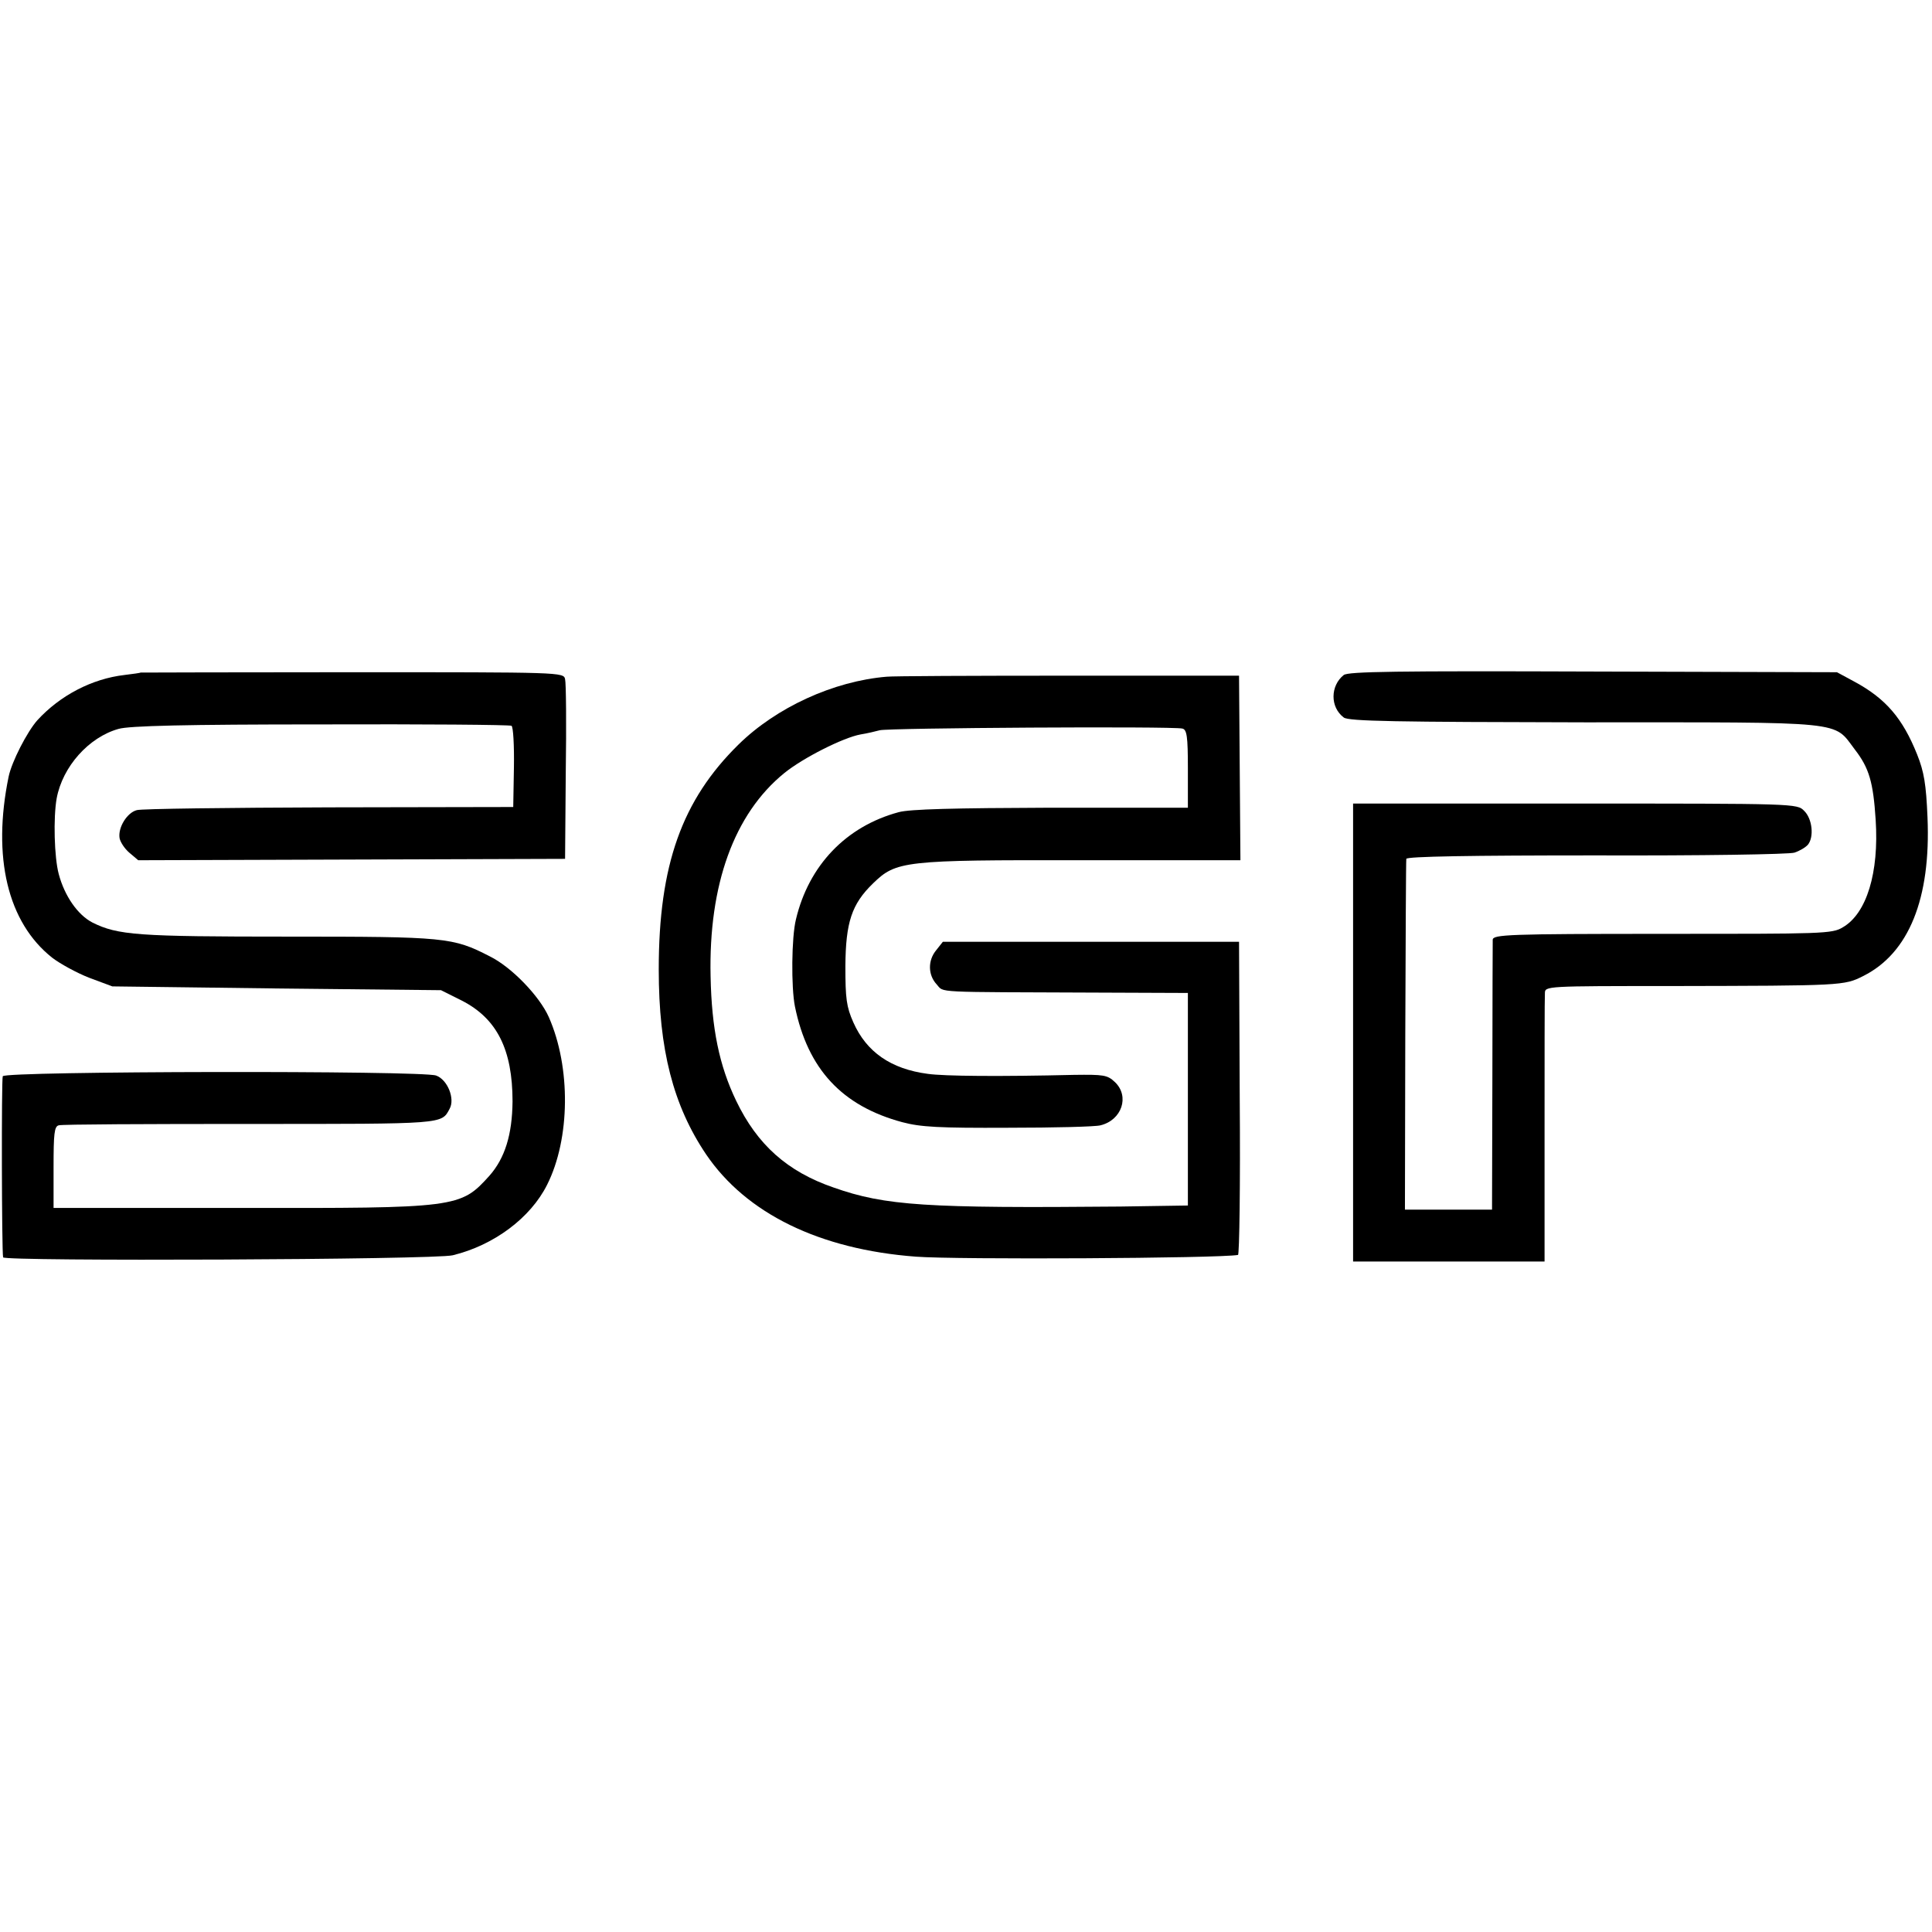<?xml version="1.0" standalone="no"?>
<!DOCTYPE svg PUBLIC "-//W3C//DTD SVG 20010904//EN"
 "http://www.w3.org/TR/2001/REC-SVG-20010904/DTD/svg10.dtd">
<svg version="1.0" xmlns="http://www.w3.org/2000/svg"
 width="559pt" height="559pt" viewBox="0 0 559 559"
 preserveAspectRatio="xMidYMid meet">
<g transform="translate(0,559) scale(0.1,-0.1)"
fill="#000000" stroke="none">
<path d="M407 3644 c-1 -1 -22 -4 -47 -7 -94 -11 -186 -59 -252 -131 -30 -34
-74 -120 -83 -163 -48 -233 -3 -422 126 -524 22 -17 71 -44 107 -58 l67 -25
476 -6 475 -5 60 -30 c102 -52 147 -142 147 -292 -1 -96 -22 -164 -67 -215
-84 -93 -92 -94 -726 -93 l-535 0 0 118 c0 96 2 118 15 121 8 3 257 4 553 4
566 0 554 -1 578 44 16 29 -6 84 -39 96 -39 15 -1250 13 -1254 -2 -4 -10 -3
-504 1 -524 2 -12 1249 -7 1301 6 119 29 225 108 273 204 67 133 69 340 5 485
-27 61 -108 145 -171 176 -107 55 -127 57 -584 57 -435 0 -492 4 -566 41 -42
22 -80 76 -97 140 -13 48 -16 163 -6 219 17 92 93 177 179 201 30 9 196 13
585 13 299 1 547 -1 552 -4 5 -3 8 -57 7 -120 l-2 -115 -532 -1 c-292 -1 -543
-4 -557 -8 -28 -7 -55 -50 -50 -81 2 -11 14 -30 28 -42 l26 -22 617 2 618 2 2
250 c2 138 1 259 -2 270 -4 20 -12 20 -615 20 -337 0 -612 -1 -613 -1z"/>
<path d="M3888 3637 c-39 -31 -40 -93 0 -123 14 -11 153 -13 697 -14 767 0
718 5 782 -79 41 -53 53 -94 60 -203 10 -153 -26 -271 -95 -311 -31 -19 -57
-19 -523 -19 -445 0 -489 -2 -490 -17 0 -9 -1 -188 -1 -398 l-1 -383 -126 0
-126 0 1 503 c1 276 2 507 3 512 1 7 187 10 549 10 301 -1 559 3 574 8 15 5
32 15 39 23 18 22 13 75 -11 98 -20 21 -26 21 -663 21 l-642 0 0 -662 0 -663
277 0 277 0 0 378 c0 207 0 386 1 398 0 21 2 21 368 21 492 1 498 1 553 29
132 66 196 224 186 459 -4 96 -10 132 -30 182 -42 105 -91 162 -182 211 l-50
27 -705 2 c-572 2 -708 0 -722 -10z"/>
<path d="M2565 3632 c-154 -13 -319 -89 -428 -196 -164 -161 -231 -349 -231
-651 0 -232 42 -394 137 -535 116 -171 328 -275 607 -296 117 -9 876 -5 932 5
4 0 7 205 5 454 l-2 452 -428 0 -429 0 -19 -24 c-25 -30 -24 -72 1 -99 23 -25
-18 -22 471 -24 l256 -1 0 -308 0 -307 -196 -3 c-560 -5 -679 2 -829 55 -134
46 -221 124 -282 251 -49 102 -71 209 -74 360 -6 265 68 470 213 588 54 44
171 103 221 112 19 3 44 9 55 12 21 7 849 12 876 5 13 -3 16 -22 16 -116 l0
-113 -396 0 c-279 -1 -409 -4 -441 -13 -152 -41 -260 -154 -297 -310 -13 -52
-14 -197 -3 -252 37 -181 136 -288 311 -335 53 -14 106 -17 306 -16 133 0 253
3 267 7 62 15 85 84 42 125 -22 21 -33 22 -118 21 -211 -5 -376 -4 -424 3
-106 14 -177 63 -215 149 -20 45 -23 69 -23 163 1 126 18 179 80 239 67 65 88
68 603 67 l460 0 -2 267 -2 267 -495 0 c-272 0 -508 -1 -525 -3z"/>
</g>
</svg>
